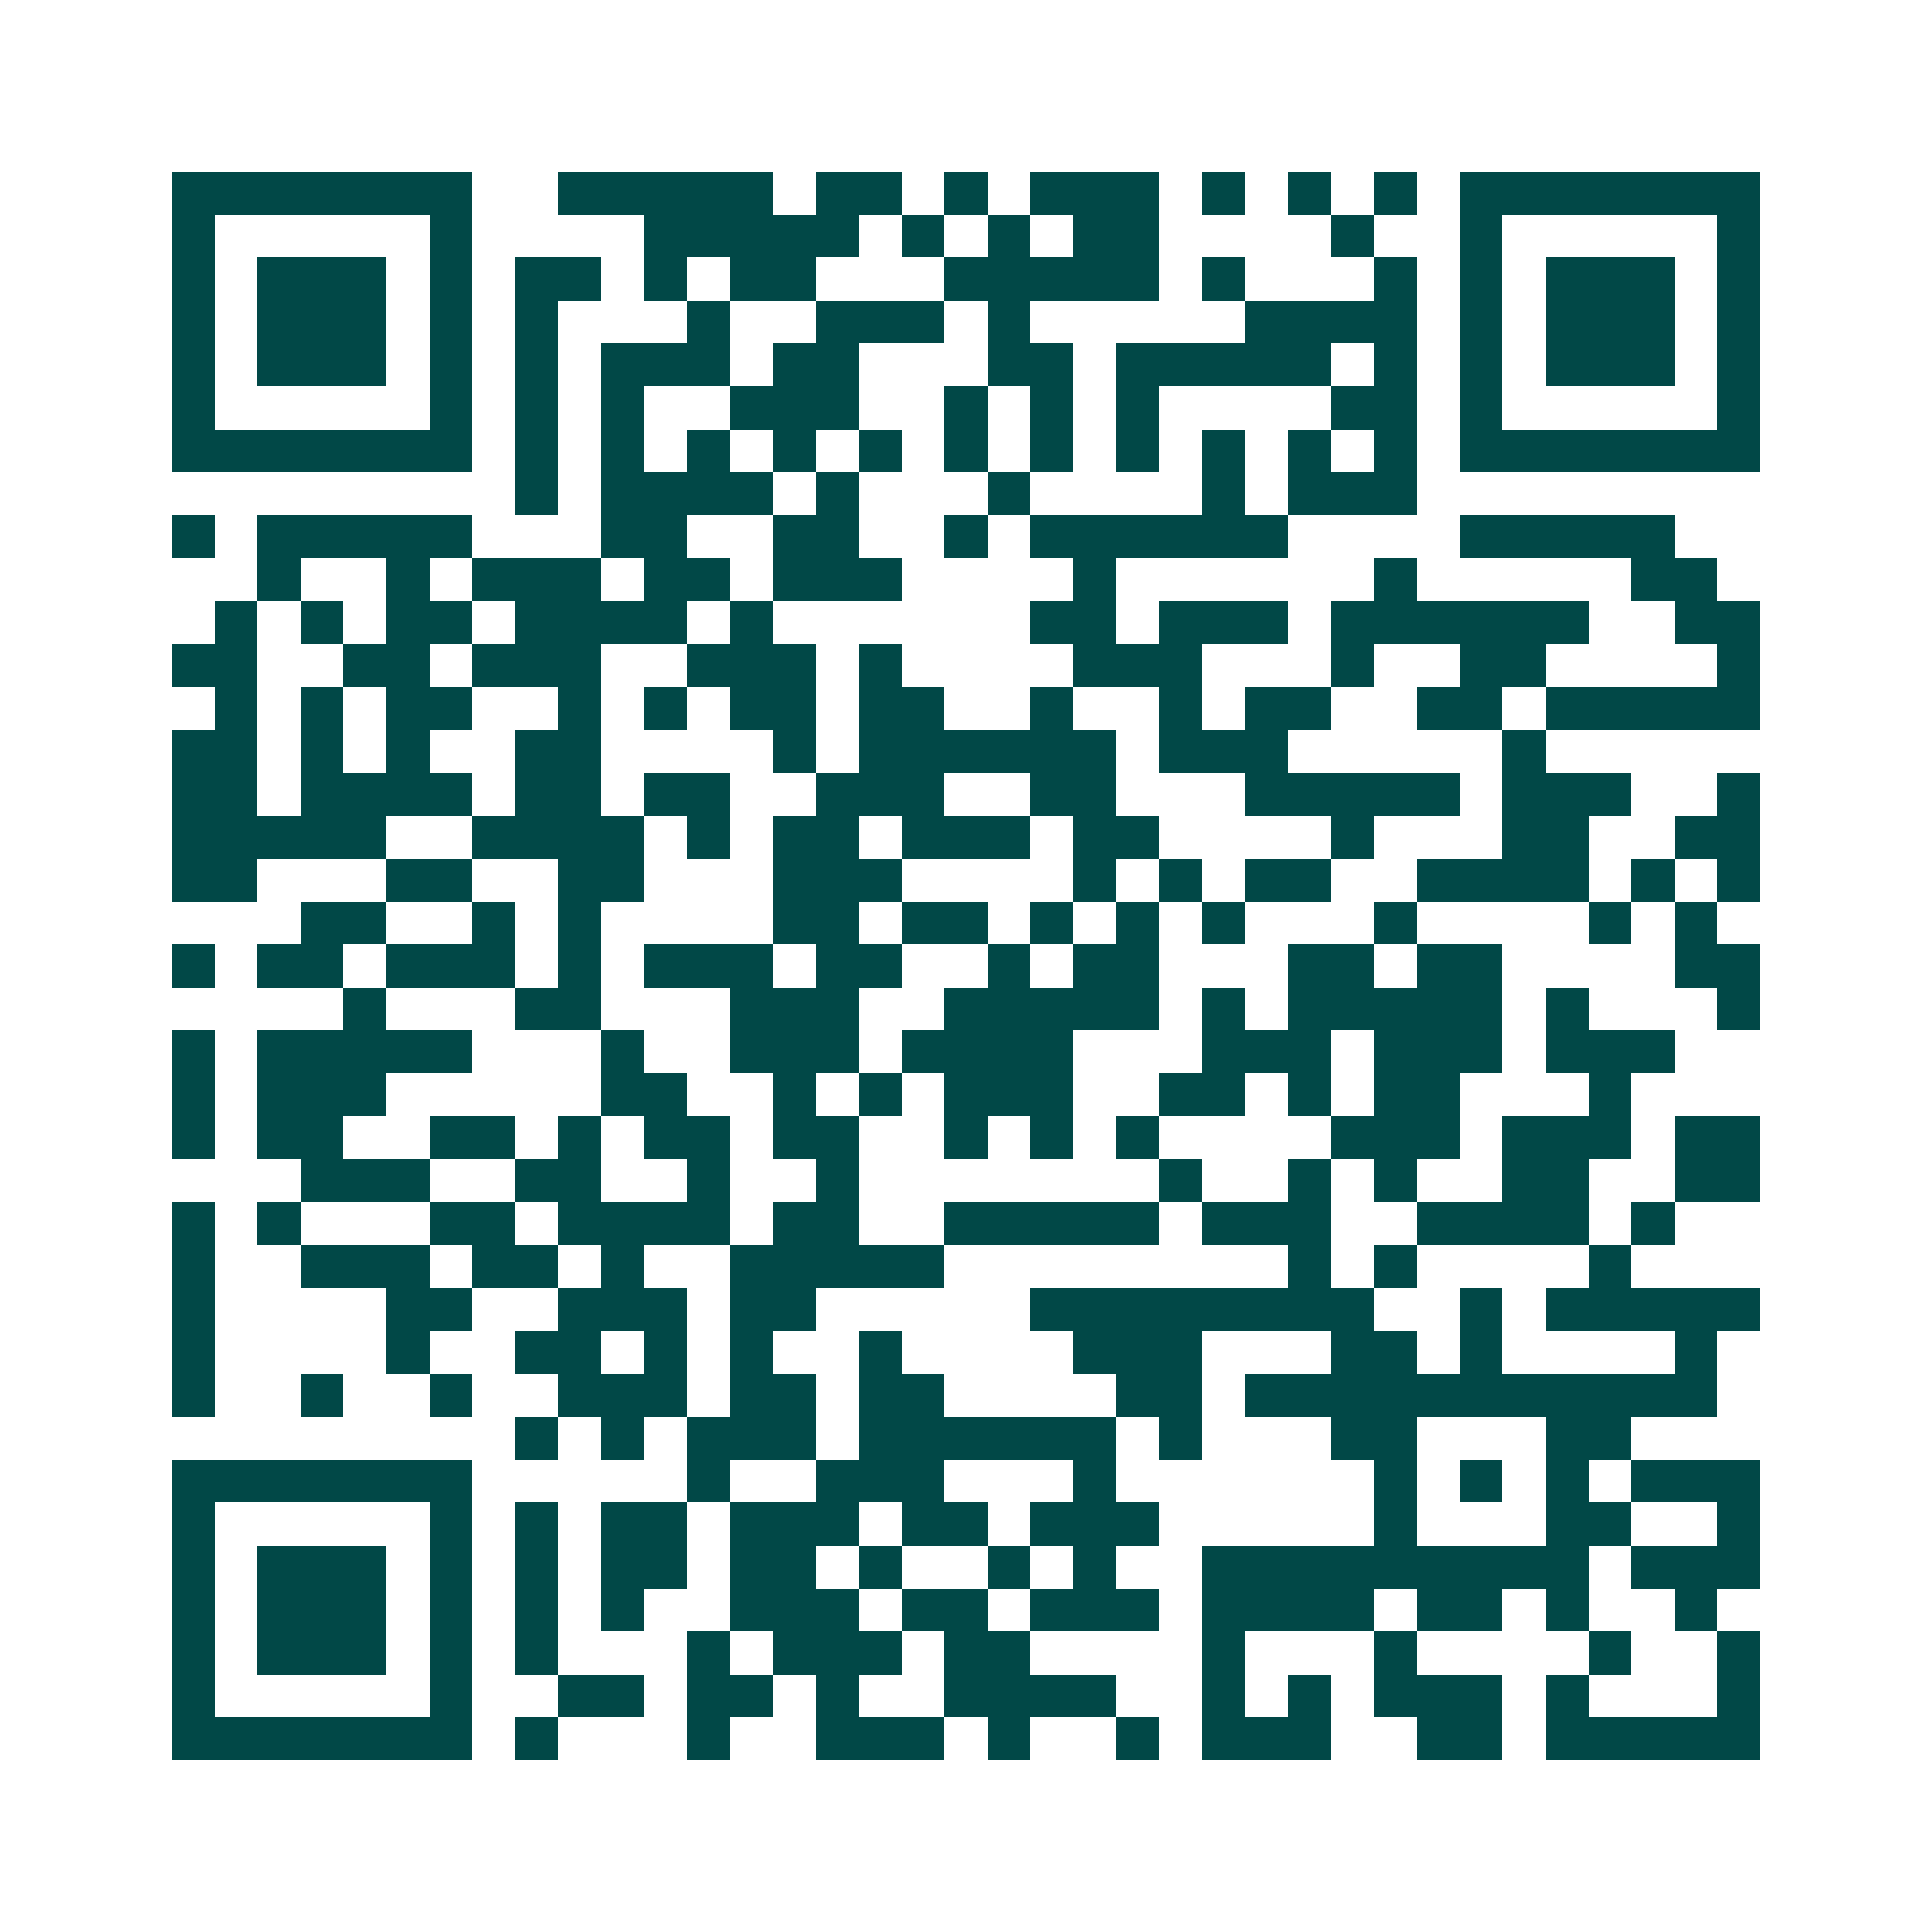 <svg xmlns="http://www.w3.org/2000/svg" width="200" height="200" viewBox="0 0 45 45" shape-rendering="crispEdges"><path fill="#ffffff" d="M0 0h45v45H0z"/><path stroke="#014847" d="M4 4.5h7m2 0h5m1 0h2m1 0h1m1 0h3m1 0h1m1 0h1m1 0h1m1 0h7M4 5.5h1m5 0h1m4 0h5m1 0h1m1 0h1m1 0h2m4 0h1m2 0h1m5 0h1M4 6.5h1m1 0h3m1 0h1m1 0h2m1 0h1m1 0h2m3 0h5m1 0h1m3 0h1m1 0h1m1 0h3m1 0h1M4 7.5h1m1 0h3m1 0h1m1 0h1m3 0h1m2 0h3m1 0h1m5 0h4m1 0h1m1 0h3m1 0h1M4 8.5h1m1 0h3m1 0h1m1 0h1m1 0h3m1 0h2m3 0h2m1 0h5m1 0h1m1 0h1m1 0h3m1 0h1M4 9.5h1m5 0h1m1 0h1m1 0h1m2 0h3m2 0h1m1 0h1m1 0h1m4 0h2m1 0h1m5 0h1M4 10.5h7m1 0h1m1 0h1m1 0h1m1 0h1m1 0h1m1 0h1m1 0h1m1 0h1m1 0h1m1 0h1m1 0h1m1 0h7M12 11.5h1m1 0h4m1 0h1m3 0h1m4 0h1m1 0h3M4 12.5h1m1 0h5m3 0h2m2 0h2m2 0h1m1 0h6m4 0h5M6 13.5h1m2 0h1m1 0h3m1 0h2m1 0h3m4 0h1m6 0h1m5 0h2M5 14.5h1m1 0h1m1 0h2m1 0h4m1 0h1m6 0h2m1 0h3m1 0h6m2 0h2M4 15.5h2m2 0h2m1 0h3m2 0h3m1 0h1m4 0h3m3 0h1m2 0h2m4 0h1M5 16.5h1m1 0h1m1 0h2m2 0h1m1 0h1m1 0h2m1 0h2m2 0h1m2 0h1m1 0h2m2 0h2m1 0h5M4 17.5h2m1 0h1m1 0h1m2 0h2m4 0h1m1 0h6m1 0h3m5 0h1M4 18.5h2m1 0h4m1 0h2m1 0h2m2 0h3m2 0h2m3 0h5m1 0h3m2 0h1M4 19.5h5m2 0h4m1 0h1m1 0h2m1 0h3m1 0h2m4 0h1m3 0h2m2 0h2M4 20.5h2m3 0h2m2 0h2m3 0h3m4 0h1m1 0h1m1 0h2m2 0h4m1 0h1m1 0h1M7 21.5h2m2 0h1m1 0h1m4 0h2m1 0h2m1 0h1m1 0h1m1 0h1m3 0h1m4 0h1m1 0h1M4 22.5h1m1 0h2m1 0h3m1 0h1m1 0h3m1 0h2m2 0h1m1 0h2m3 0h2m1 0h2m4 0h2M8 23.5h1m3 0h2m3 0h3m2 0h5m1 0h1m1 0h5m1 0h1m3 0h1M4 24.5h1m1 0h5m3 0h1m2 0h3m1 0h4m3 0h3m1 0h3m1 0h3M4 25.5h1m1 0h3m5 0h2m2 0h1m1 0h1m1 0h3m2 0h2m1 0h1m1 0h2m3 0h1M4 26.5h1m1 0h2m2 0h2m1 0h1m1 0h2m1 0h2m2 0h1m1 0h1m1 0h1m4 0h3m1 0h3m1 0h2M7 27.5h3m2 0h2m2 0h1m2 0h1m7 0h1m2 0h1m1 0h1m2 0h2m2 0h2M4 28.5h1m1 0h1m3 0h2m1 0h4m1 0h2m2 0h5m1 0h3m2 0h4m1 0h1M4 29.5h1m2 0h3m1 0h2m1 0h1m2 0h5m8 0h1m1 0h1m4 0h1M4 30.5h1m4 0h2m2 0h3m1 0h2m5 0h8m2 0h1m1 0h5M4 31.5h1m4 0h1m2 0h2m1 0h1m1 0h1m2 0h1m4 0h3m3 0h2m1 0h1m4 0h1M4 32.5h1m2 0h1m2 0h1m2 0h3m1 0h2m1 0h2m4 0h2m1 0h11M12 33.5h1m1 0h1m1 0h3m1 0h6m1 0h1m3 0h2m3 0h2M4 34.5h7m5 0h1m2 0h3m3 0h1m6 0h1m1 0h1m1 0h1m1 0h3M4 35.5h1m5 0h1m1 0h1m1 0h2m1 0h3m1 0h2m1 0h3m5 0h1m3 0h2m2 0h1M4 36.5h1m1 0h3m1 0h1m1 0h1m1 0h2m1 0h2m1 0h1m2 0h1m1 0h1m2 0h9m1 0h3M4 37.5h1m1 0h3m1 0h1m1 0h1m1 0h1m2 0h3m1 0h2m1 0h3m1 0h4m1 0h2m1 0h1m2 0h1M4 38.5h1m1 0h3m1 0h1m1 0h1m3 0h1m1 0h3m1 0h2m4 0h1m3 0h1m4 0h1m2 0h1M4 39.5h1m5 0h1m2 0h2m1 0h2m1 0h1m2 0h4m2 0h1m1 0h1m1 0h3m1 0h1m3 0h1M4 40.5h7m1 0h1m3 0h1m2 0h3m1 0h1m2 0h1m1 0h3m2 0h2m1 0h5"/></svg>
